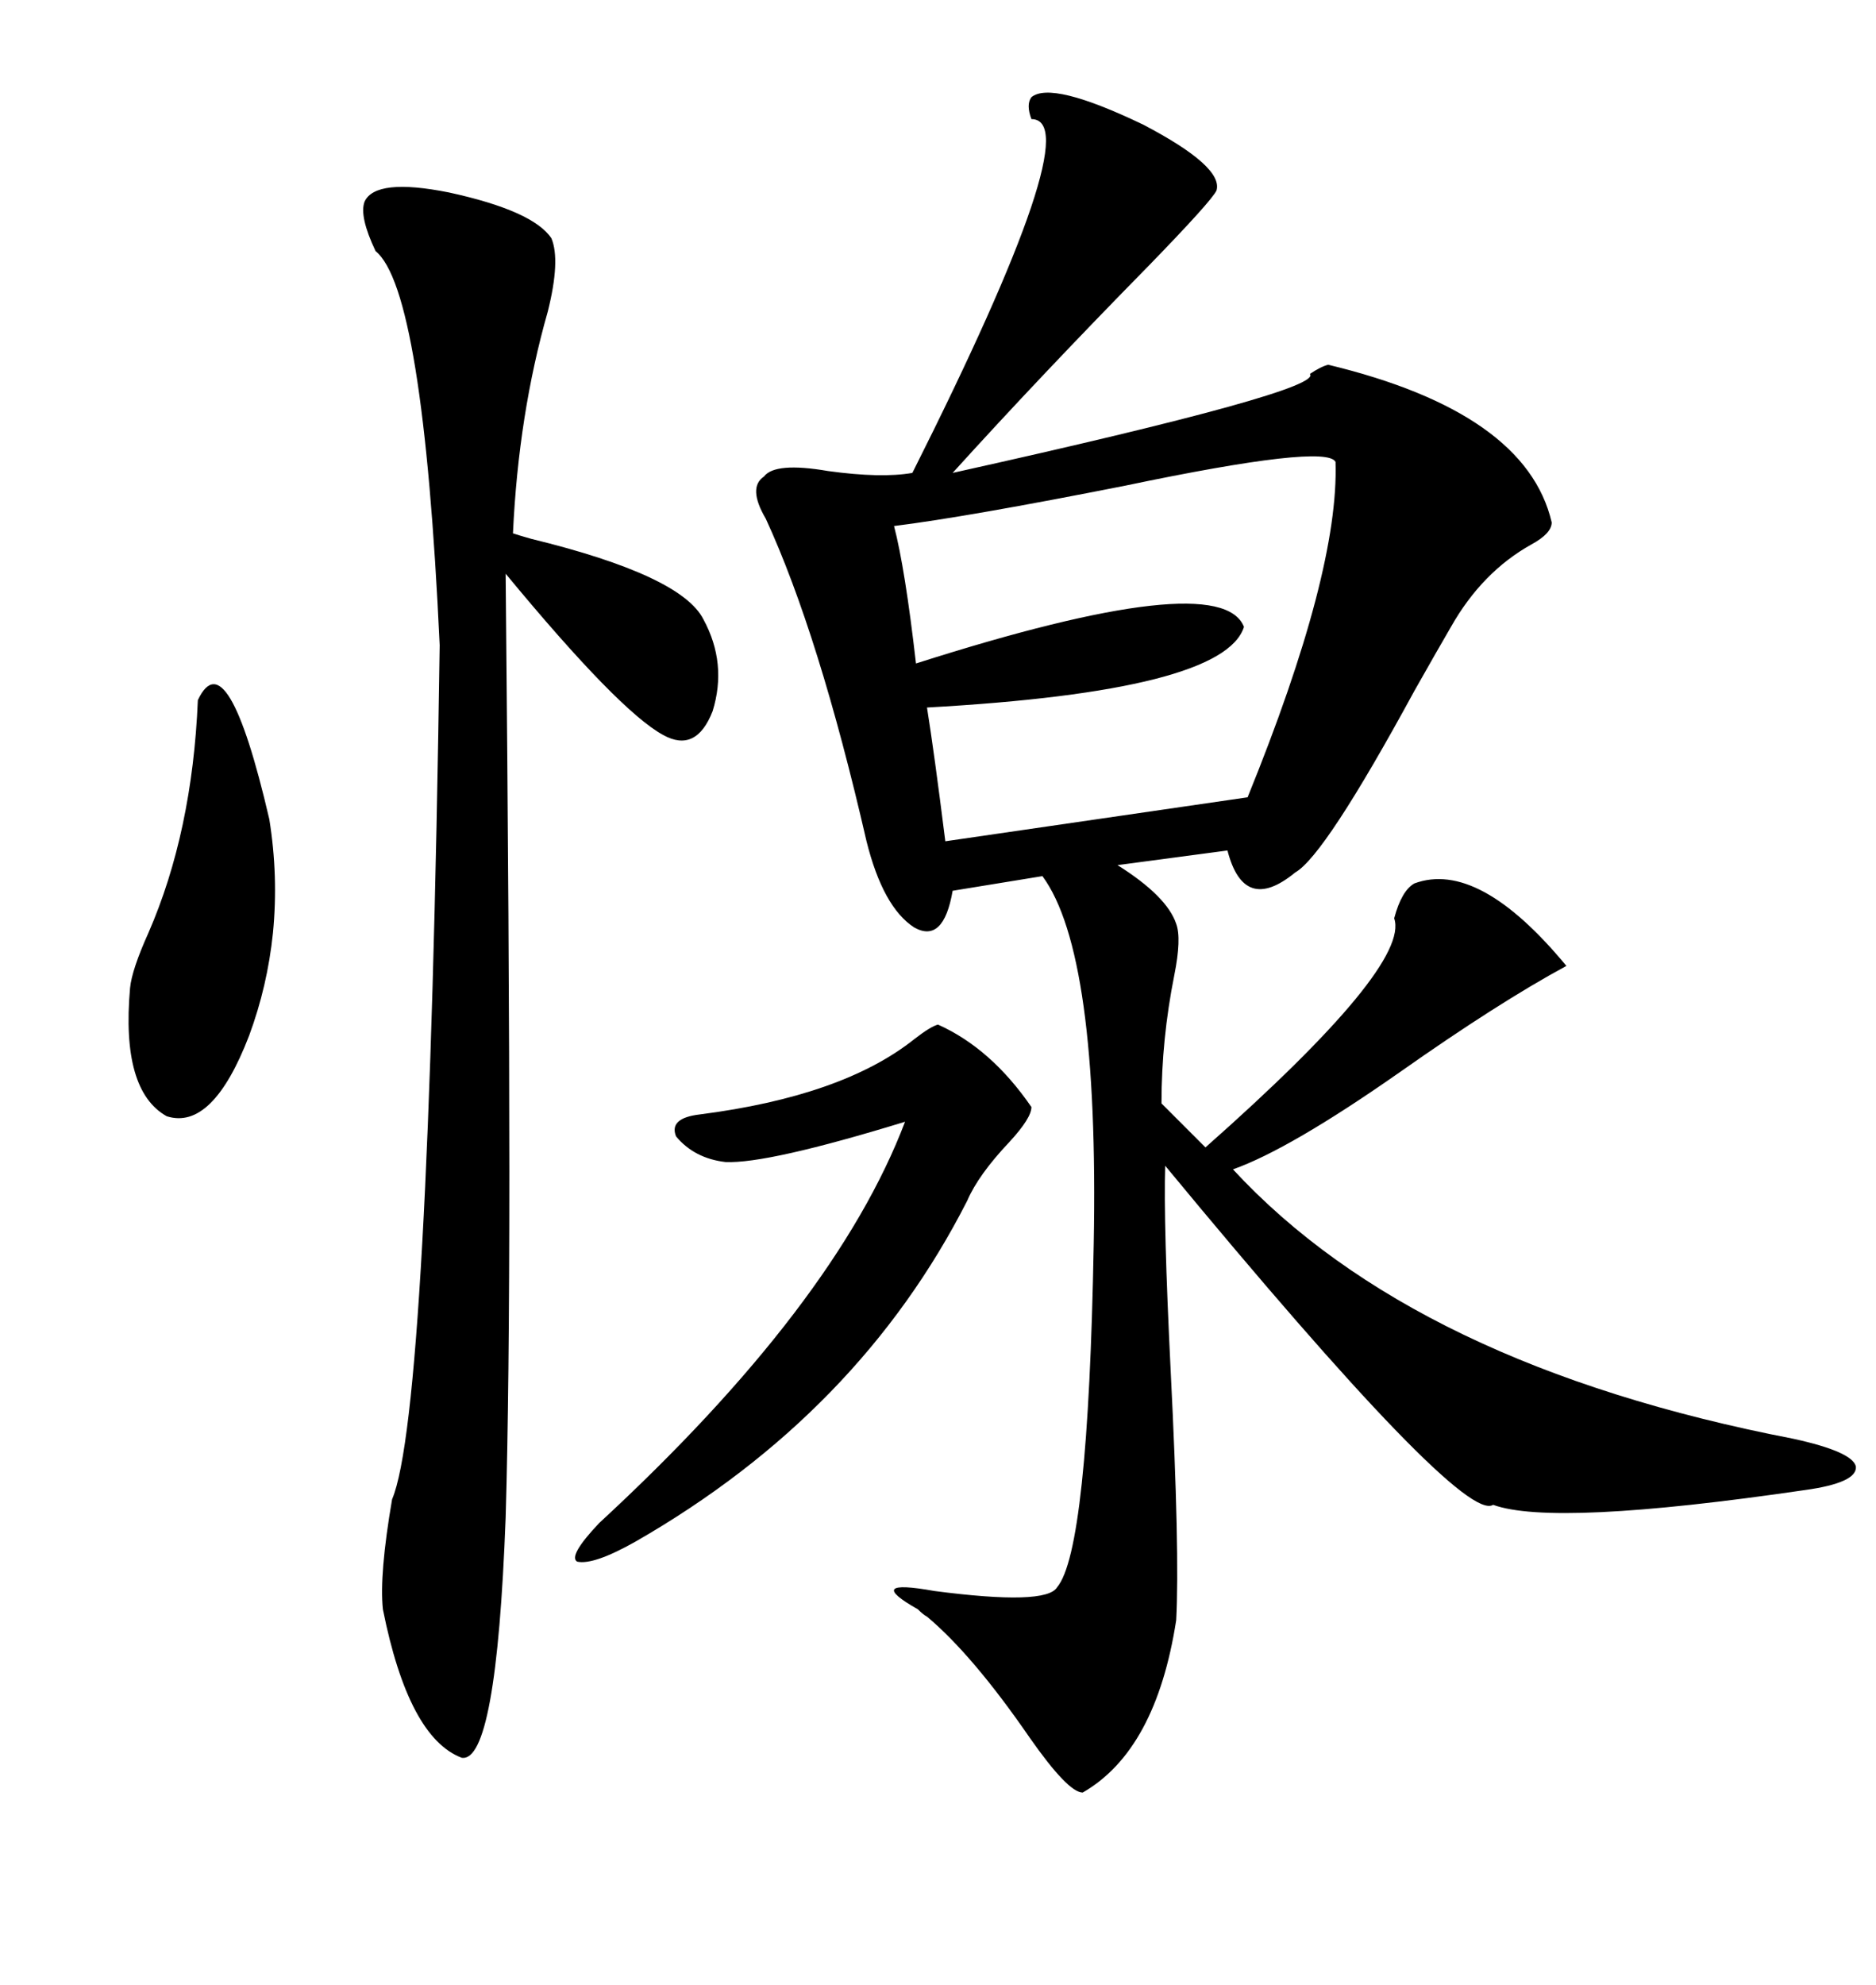 <svg xmlns="http://www.w3.org/2000/svg" xmlns:xlink="http://www.w3.org/1999/xlink" width="300" height="317.285"><path d="M164.94 15.53L164.94 15.53Q168.16 12.89 182.81 19.92L182.81 19.92Q195.70 26.66 194.53 30.47L194.53 30.47Q193.65 32.23 183.69 42.48L183.69 42.48Q166.41 60.06 152.34 75.59L152.34 75.59Q211.82 62.40 209.47 59.77L209.47 59.77Q211.23 58.59 212.40 58.30L212.40 58.30Q244.04 65.92 248.14 83.50L248.14 83.50Q248.14 85.25 244.92 87.01L244.92 87.01Q237.01 91.41 232.03 100.20L232.03 100.20Q229.98 103.71 226.17 110.45L226.17 110.45Q211.82 136.82 207.13 139.45L207.13 139.45Q198.93 146.19 196.29 135.94L196.29 135.94L178.71 138.28Q186.62 143.26 188.09 147.66L188.09 147.66Q188.96 150 187.79 155.86L187.79 155.86Q185.74 166.11 185.74 176.37L185.74 176.37L192.77 183.40Q225.59 154.39 222.95 146.78L222.95 146.78Q224.12 142.38 226.17 141.21L226.17 141.21Q236.43 137.40 250.49 154.39L250.49 154.39Q239.65 160.25 223.83 171.39L223.83 171.39Q206.25 183.69 197.17 186.91L197.17 186.91Q226.17 218.26 286.82 229.98L286.82 229.98Q296.19 232.03 296.78 234.38L296.78 234.38Q297.07 237.01 288.57 238.18L288.57 238.18Q248.44 244.04 238.77 240.53L238.77 240.53Q233.79 243.75 186.33 186.33L186.33 186.33Q186.04 195.41 187.21 219.14L187.21 219.14Q188.67 248.14 188.09 258.98L188.09 258.98Q184.86 279.79 173.14 286.52L173.14 286.52Q170.80 286.52 164.65 277.73L164.65 277.73Q155.57 264.55 148.24 258.40L148.24 258.40Q147.66 258.11 146.78 257.23L146.78 257.23Q137.99 252.25 149.41 254.30L149.41 254.30Q167.29 256.64 169.04 253.71L169.04 253.71Q174.02 247.85 174.90 198.93L174.90 198.93Q175.78 152.34 166.70 140.04L166.70 140.04L152.34 142.38Q150.88 150.88 146.19 148.24L146.19 148.24Q141.21 145.02 138.57 134.47L138.57 134.47Q130.96 101.37 122.46 82.91L122.46 82.91Q119.53 77.93 122.17 76.17L122.17 76.17Q123.93 73.83 132.42 75.29L132.42 75.29Q140.92 76.46 145.90 75.59L145.90 75.59Q174.32 19.04 164.94 19.04L164.94 19.04Q164.06 16.70 164.94 15.53ZM58.30 32.23L58.30 32.23Q60.06 28.42 71.78 30.76L71.78 30.76Q85.25 33.69 88.18 38.09L88.18 38.09Q89.65 41.60 87.60 49.80L87.60 49.80Q82.91 66.21 82.03 85.25L82.03 85.25Q82.91 85.55 84.96 86.13L84.96 86.13Q108.98 91.99 112.50 99.02L112.50 99.02Q116.31 106.05 113.96 113.67L113.96 113.67Q111.33 120.41 106.05 117.48L106.05 117.48Q99.02 113.67 80.86 91.70L80.86 91.70Q81.45 152.64 81.45 187.21L81.45 187.21Q81.45 222.66 80.86 242.58L80.86 242.58Q79.39 281.84 73.83 280.96L73.83 280.96Q65.33 277.73 61.23 257.23L61.23 257.23Q60.64 251.66 62.70 239.65L62.70 239.65Q68.55 225.88 70.31 103.13L70.31 103.13Q67.68 46.29 60.06 40.14L60.06 40.14Q57.42 34.57 58.30 32.23ZM213.57 73.83L213.57 73.83Q212.11 70.90 179.88 77.64L179.88 77.64Q154.69 82.62 142.97 84.08L142.97 84.08Q144.73 90.82 146.48 106.05L146.48 106.05Q195.12 90.53 198.93 100.20L198.93 100.20Q195.70 110.45 148.24 113.09L148.24 113.09Q149.41 120.41 151.17 134.47L151.17 134.47L199.51 127.44Q214.16 91.41 213.57 73.83ZM150 163.77L150 163.77Q158.50 167.58 164.94 176.95L164.94 176.95Q164.94 178.71 161.43 182.52L161.43 182.52Q156.45 187.79 154.69 191.89L154.69 191.89Q137.40 225.88 101.66 246.39L101.66 246.39Q94.92 250.20 92.29 249.61L92.29 249.61Q90.82 248.73 95.80 243.46L95.80 243.46Q133.59 208.59 144.73 179.30L144.73 179.30Q122.75 186.04 116.02 185.74L116.02 185.74Q111.04 185.16 108.11 181.64L108.11 181.64Q106.93 178.71 111.91 178.13L111.91 178.13Q134.77 175.20 146.19 166.11L146.19 166.11Q148.83 164.06 150 163.77ZM31.64 111.91L31.64 111.91Q36.33 101.95 43.07 130.96L43.07 130.96Q44.53 140.04 43.65 149.12L43.65 149.12Q42.77 157.62 39.84 165.53L39.84 165.53Q33.98 180.76 26.66 178.42L26.66 178.42Q19.34 174.32 20.80 157.91L20.80 157.91Q21.09 154.98 23.73 149.12L23.73 149.12Q30.76 133.01 31.64 111.91Z"/></svg>
